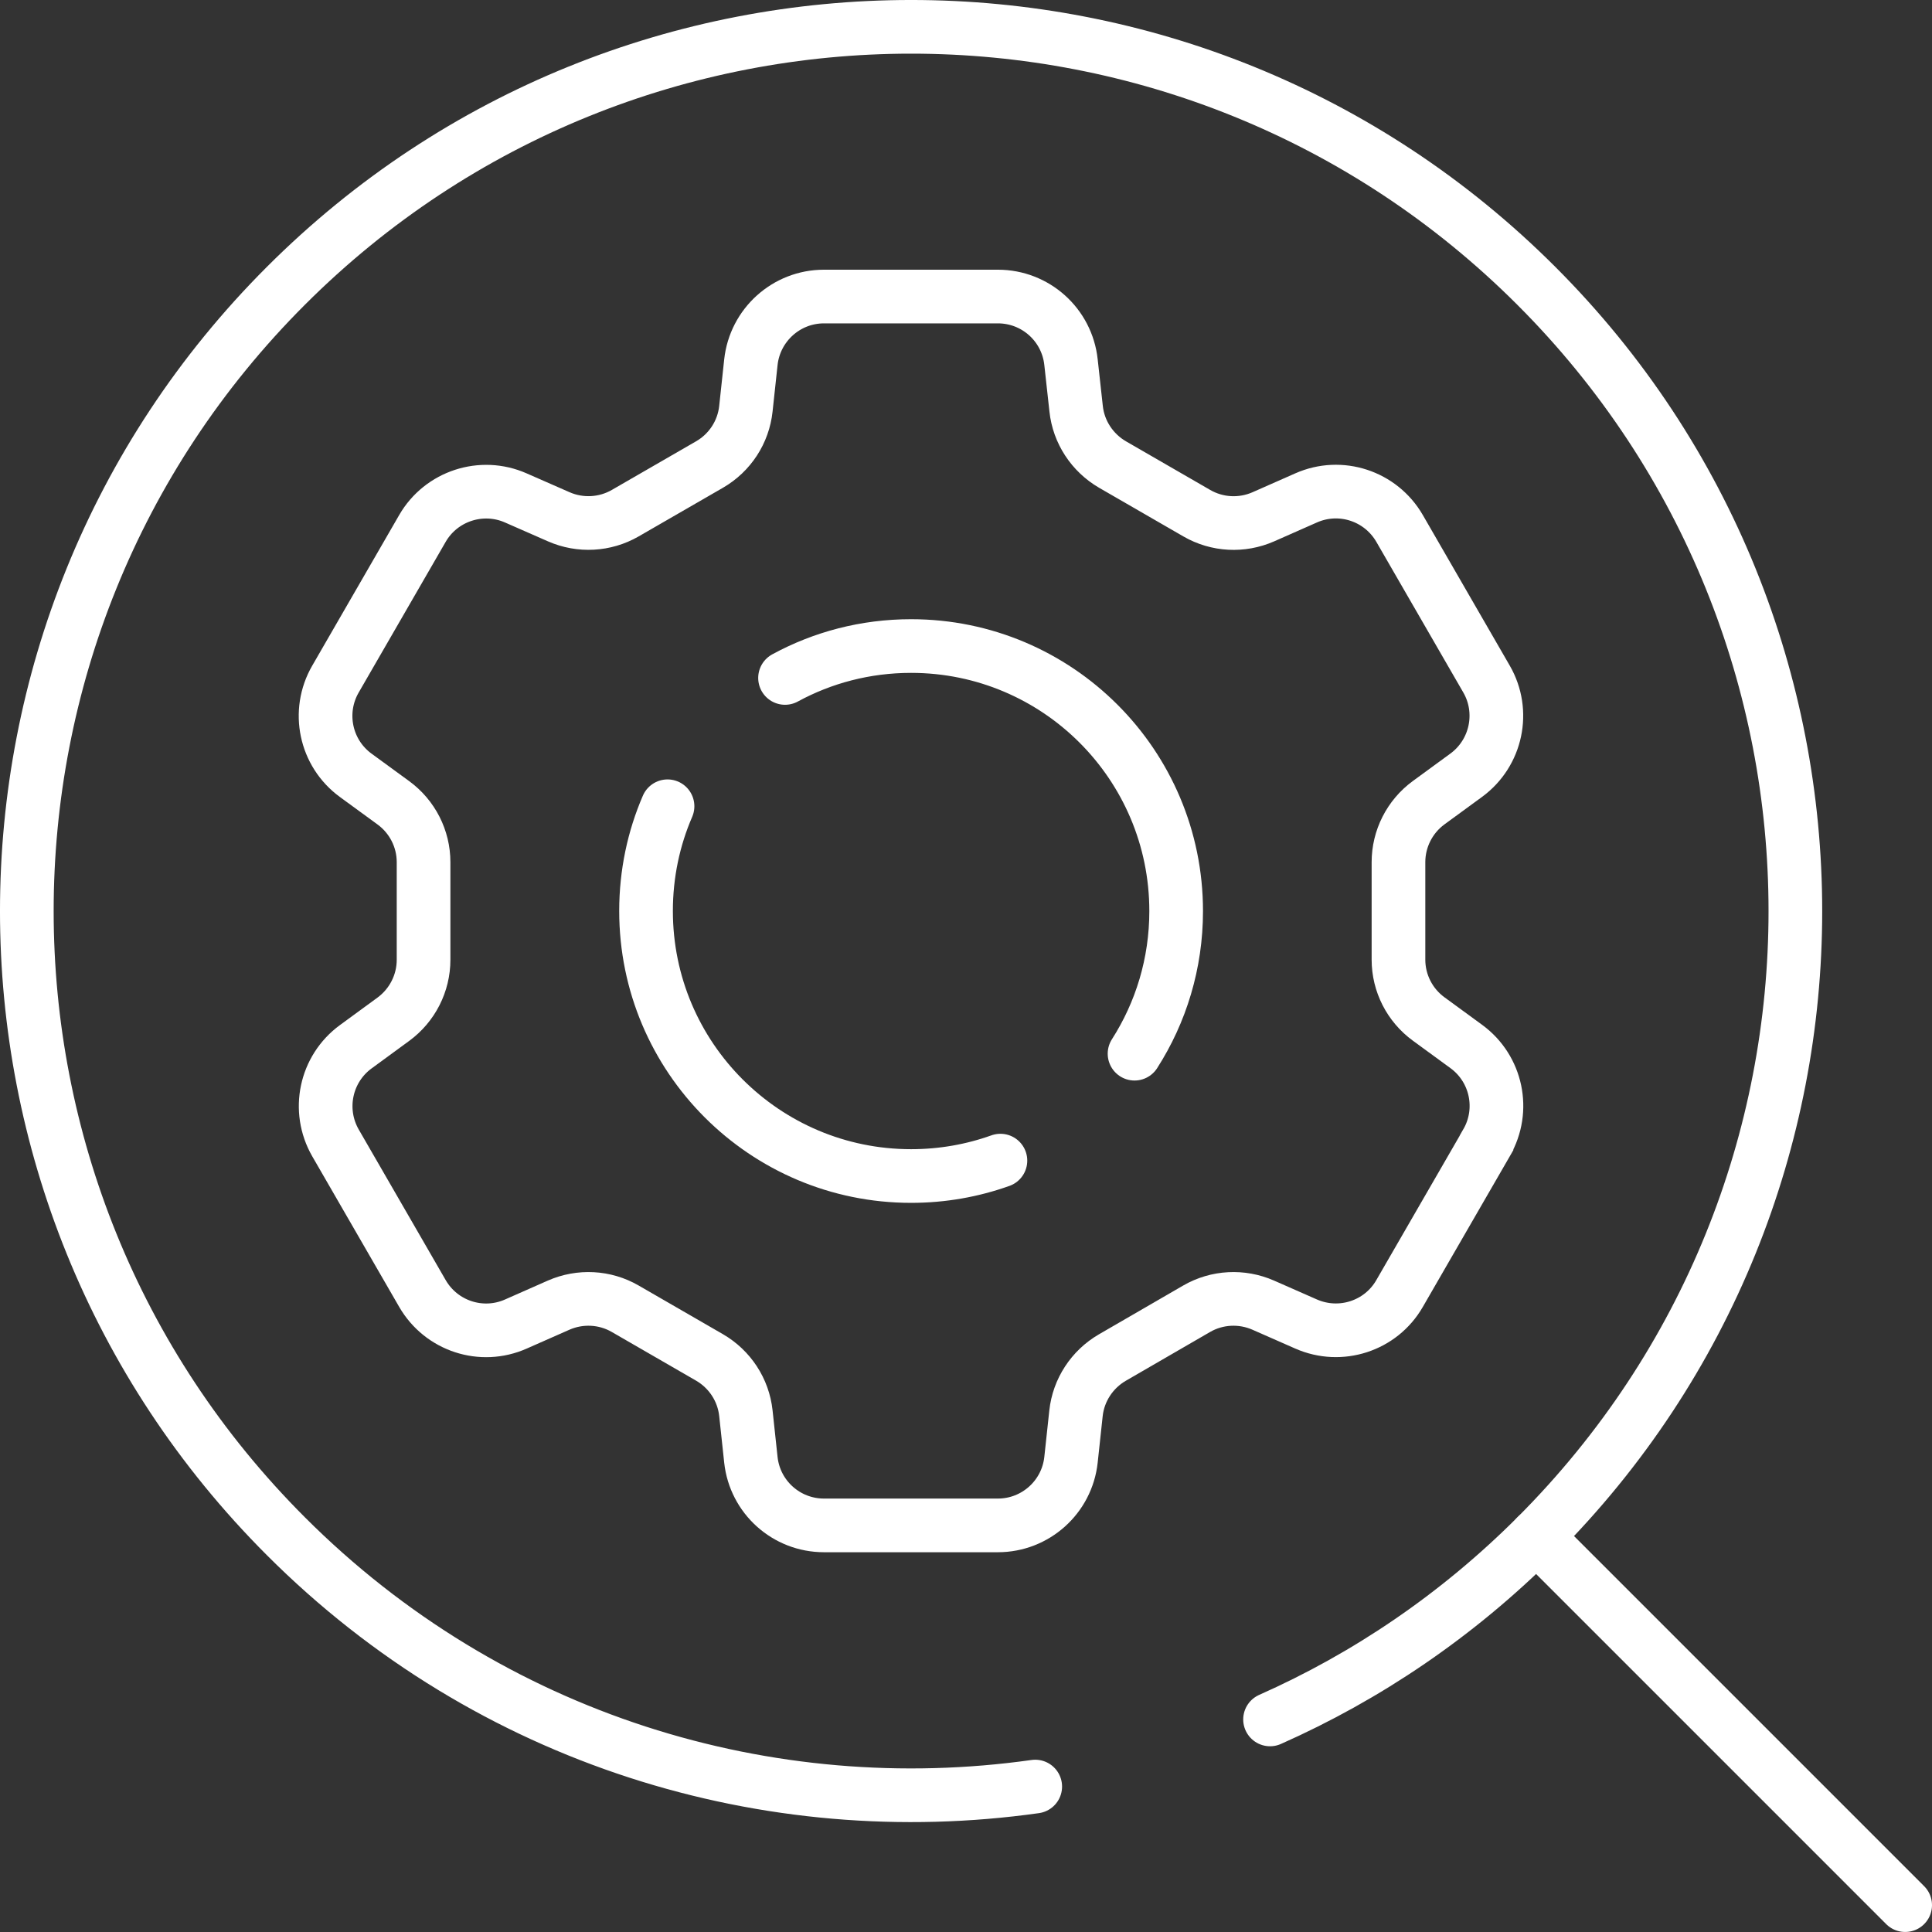 <svg width="72" height="72" viewBox="0 0 72 72" fill="none" xmlns="http://www.w3.org/2000/svg">
<rect x="0" y="0" width="72" height="72" fill="#333333" stroke="none"/>
<path d="M55.399 42.592L52.158 48.205C51.46 49.42 49.956 49.906 48.674 49.342L47.077 48.639C46.276 48.288 45.356 48.334 44.596 48.773L41.453 50.593C40.699 51.032 40.192 51.803 40.099 52.671L39.913 54.402C39.763 55.793 38.585 56.847 37.189 56.847H30.707C29.306 56.847 28.133 55.793 27.983 54.402L27.797 52.666C27.704 51.797 27.198 51.027 26.443 50.588L23.3 48.773C22.541 48.334 21.62 48.288 20.819 48.639L19.227 49.342C17.945 49.911 16.446 49.42 15.743 48.205L12.502 42.592C11.805 41.377 12.13 39.837 13.257 39.01L14.663 37.981C15.366 37.464 15.785 36.642 15.785 35.769V32.13C15.785 31.256 15.366 30.434 14.658 29.917L13.257 28.894C12.125 28.067 11.8 26.521 12.502 25.307L15.743 19.693C16.441 18.484 17.945 17.993 19.222 18.556L20.824 19.259C21.626 19.611 22.546 19.559 23.3 19.125L26.443 17.311C27.203 16.871 27.704 16.101 27.797 15.233L27.983 13.501C28.133 12.111 29.306 11.051 30.707 11.051H37.189C38.59 11.051 39.763 12.105 39.913 13.496L40.104 15.233C40.197 16.101 40.704 16.871 41.459 17.311L44.601 19.125C45.361 19.564 46.281 19.611 47.082 19.259L48.674 18.556C49.956 17.988 51.455 18.479 52.158 19.693L55.399 25.307C56.097 26.516 55.771 28.062 54.644 28.889L53.238 29.917C52.535 30.434 52.117 31.256 52.117 32.13V35.763C52.117 36.637 52.535 37.459 53.244 37.976L54.644 38.999C55.776 39.826 56.102 41.372 55.399 42.586V42.592Z" stroke="white" stroke-width="2" stroke-miterlimit="10" stroke-linecap="round"/>
<path d="M37.283 43.253C36.244 43.625 35.122 43.827 33.954 43.827C28.501 43.827 24.076 39.407 24.076 33.949C24.076 32.564 24.36 31.241 24.877 30.047" stroke="white" stroke-width="2" stroke-miterlimit="10" stroke-linecap="round"/>
<path d="M29.256 25.265C30.651 24.505 32.254 24.076 33.954 24.076C39.407 24.076 43.832 28.496 43.832 33.954C43.832 35.908 43.264 37.733 42.281 39.268" stroke="white" stroke-width="2" stroke-miterlimit="10" stroke-linecap="round"/>
<path d="M38.58 66.58C28.682 67.976 18.267 64.869 10.653 57.25C-2.218 44.385 -2.218 23.518 10.653 10.653C23.523 -2.218 44.385 -2.218 57.255 10.653C70.126 23.523 70.126 44.385 57.255 57.255C54.304 60.207 50.929 62.481 47.331 64.078" stroke="white" stroke-width="2" stroke-miterlimit="10" stroke-linecap="round"/>
<path d="M57.256 57.255L71 70.999" stroke="white" stroke-width="2" stroke-miterlimit="10" stroke-linecap="round"/>
</svg>
